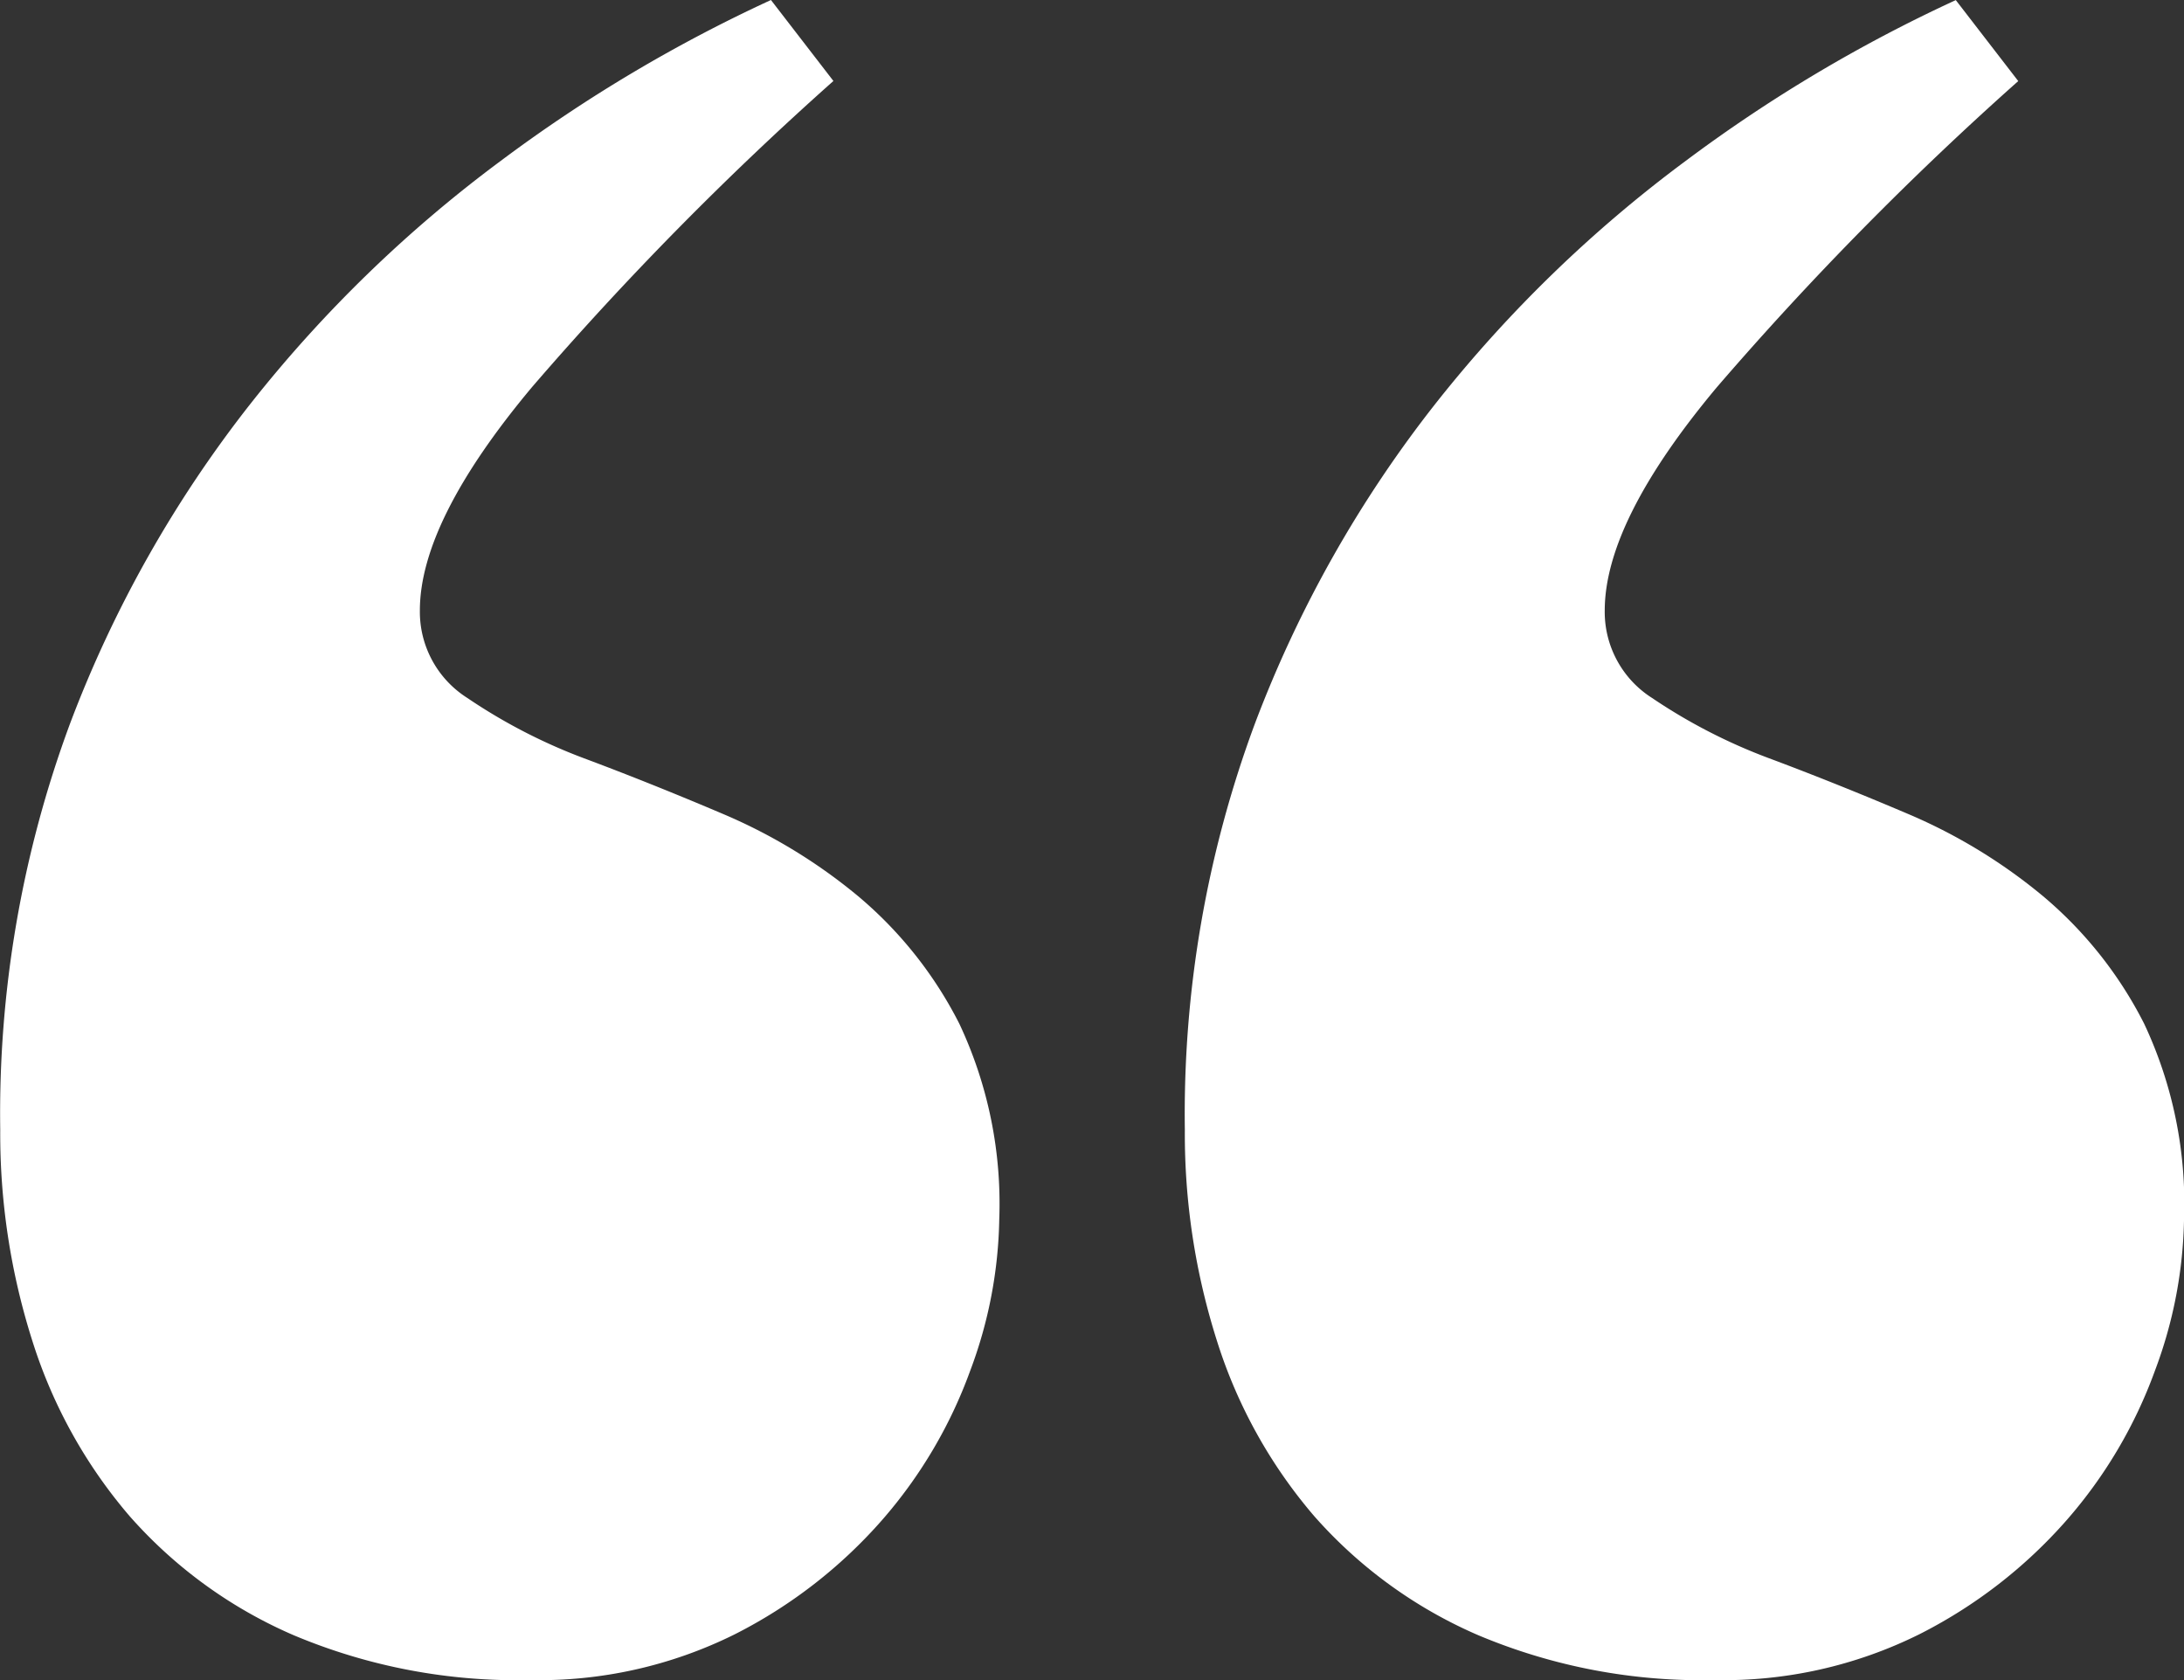<?xml version="1.0" encoding="UTF-8"?> <svg xmlns="http://www.w3.org/2000/svg" id="Component_124_2" data-name="Component 124 – 2" width="65" height="50" viewBox="0 0 65 50"><rect x="0" y="0" width="65" height="50" fill="#333333" stroke="none"/><path id="Path_76354" data-name="Path 76354" d="M56.4,59.893a17.122,17.122,0,0,1-7.019-1.329,13.78,13.78,0,0,1-4.9-3.554,14.835,14.835,0,0,1-2.885-5.192,20.322,20.322,0,0,1-.962-6.3,33.378,33.378,0,0,1,2.083-12.083,35.891,35.891,0,0,1,5.417-9.58,39.316,39.316,0,0,1,7.4-7.169,44.5,44.5,0,0,1,8.045-4.79l1.859,2.41a96.359,96.359,0,0,0-8.974,9.116q-3.333,3.986-3.333,6.644a3.035,3.035,0,0,0,1.41,2.6A16.531,16.531,0,0,0,58,32.451q1.987.742,4.167,1.669a16.155,16.155,0,0,1,4.006,2.441,12.092,12.092,0,0,1,3.013,3.8,12.569,12.569,0,0,1,1.186,5.81,13.394,13.394,0,0,1-.865,4.512,14.01,14.01,0,0,1-2.628,4.45,14.571,14.571,0,0,1-4.391,3.4A13.071,13.071,0,0,1,56.4,59.893Zm-35.256,0a17.122,17.122,0,0,1-7.019-1.329,13.78,13.78,0,0,1-4.9-3.554,14.835,14.835,0,0,1-2.885-5.192,20.322,20.322,0,0,1-.962-6.3A33.378,33.378,0,0,1,7.454,31.432a35.891,35.891,0,0,1,5.417-9.58,39.316,39.316,0,0,1,7.4-7.169,44.5,44.5,0,0,1,8.045-4.79l1.859,2.41A96.359,96.359,0,0,0,21.2,21.419q-3.333,3.986-3.333,6.644a3.035,3.035,0,0,0,1.41,2.6,16.532,16.532,0,0,0,3.462,1.792q1.987.742,4.167,1.669a16.155,16.155,0,0,1,4.006,2.441,12.092,12.092,0,0,1,3.013,3.8,12.569,12.569,0,0,1,1.186,5.81,13.394,13.394,0,0,1-.865,4.512,14.01,14.01,0,0,1-2.628,4.45,14.571,14.571,0,0,1-4.391,3.4A13.071,13.071,0,0,1,21.14,59.893Z" transform="translate(-5.371 -9.893)" fill="#fff"></path></svg> 